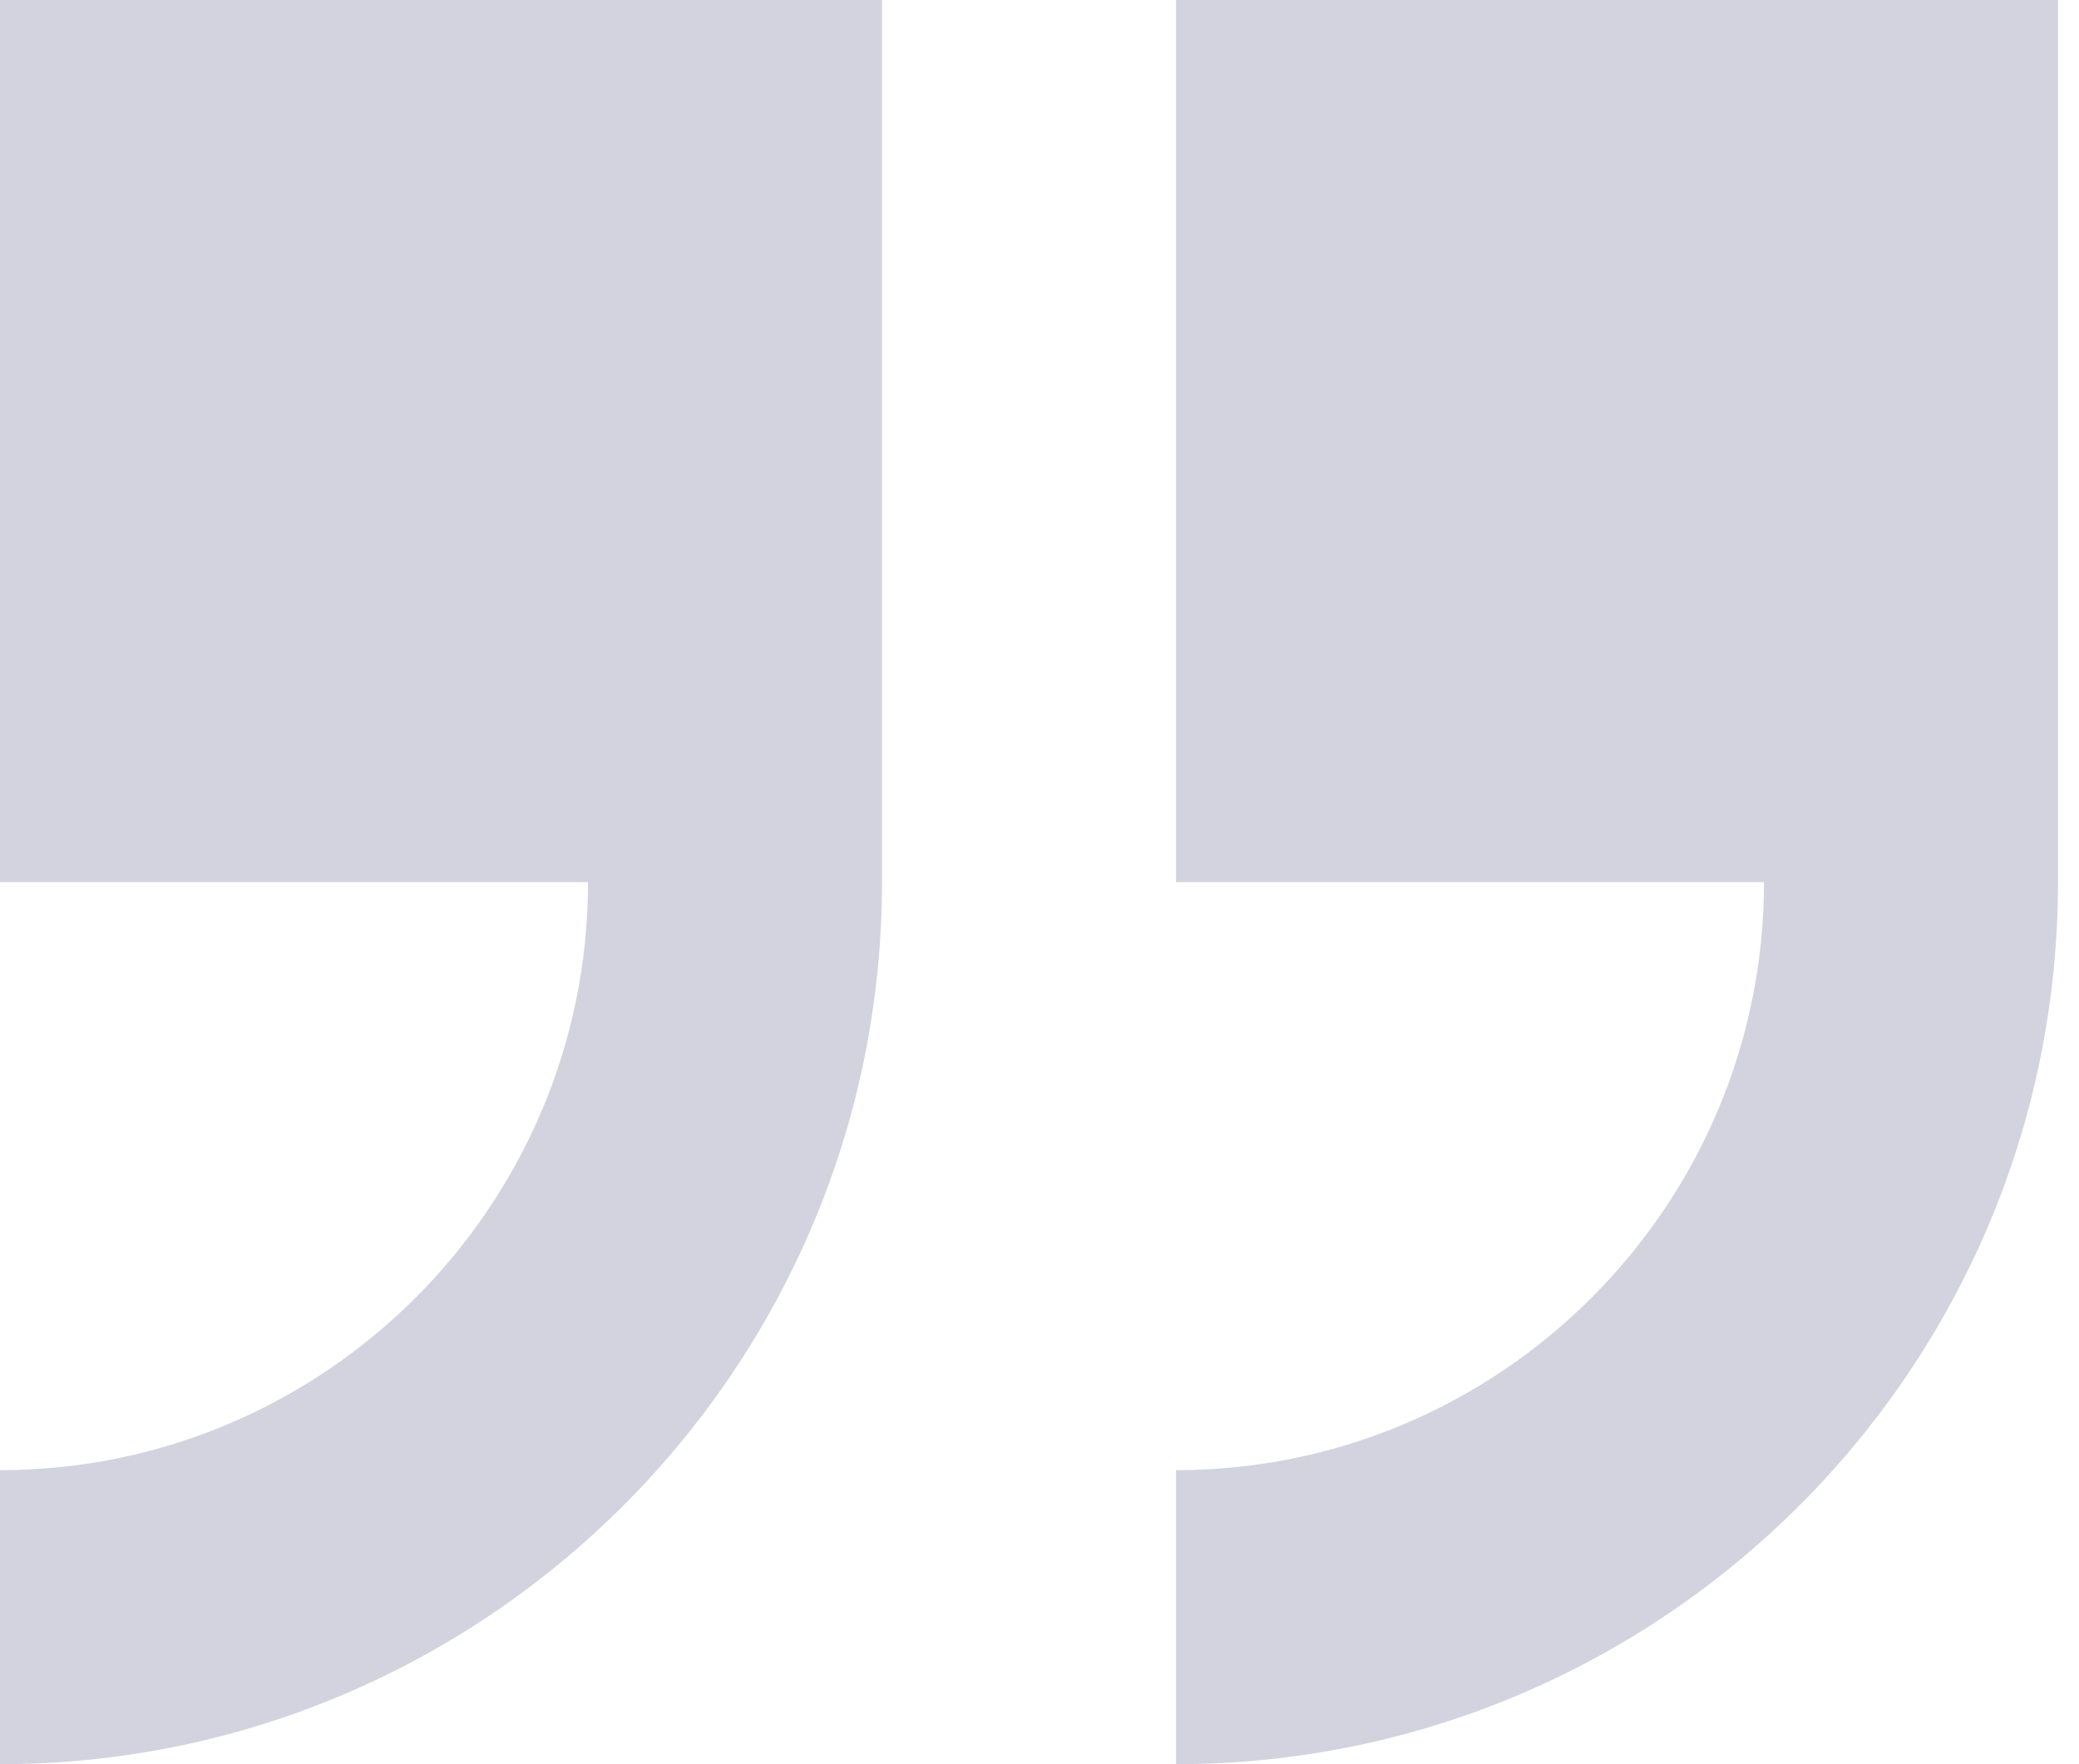 <svg width="66" height="56" viewBox="0 0 66 56" fill="none" xmlns="http://www.w3.org/2000/svg">
<g opacity="0.2">
<path d="M65.333 28L65.333 0L37.333 -2.44784e-06L37.333 28L56 28C56 38.293 47.626 46.667 37.333 46.667L37.333 56C52.773 56 65.333 43.44 65.333 28Z" fill="#1C2359"/>
<path d="M8.15946e-07 46.667L0 56C15.44 56 28 43.44 28 28L28 0L4.89568e-06 -2.44784e-06L2.44784e-06 28L18.667 28C18.667 38.293 10.293 46.667 8.15946e-07 46.667Z" fill="#1C2359"/>
</g>
</svg>
